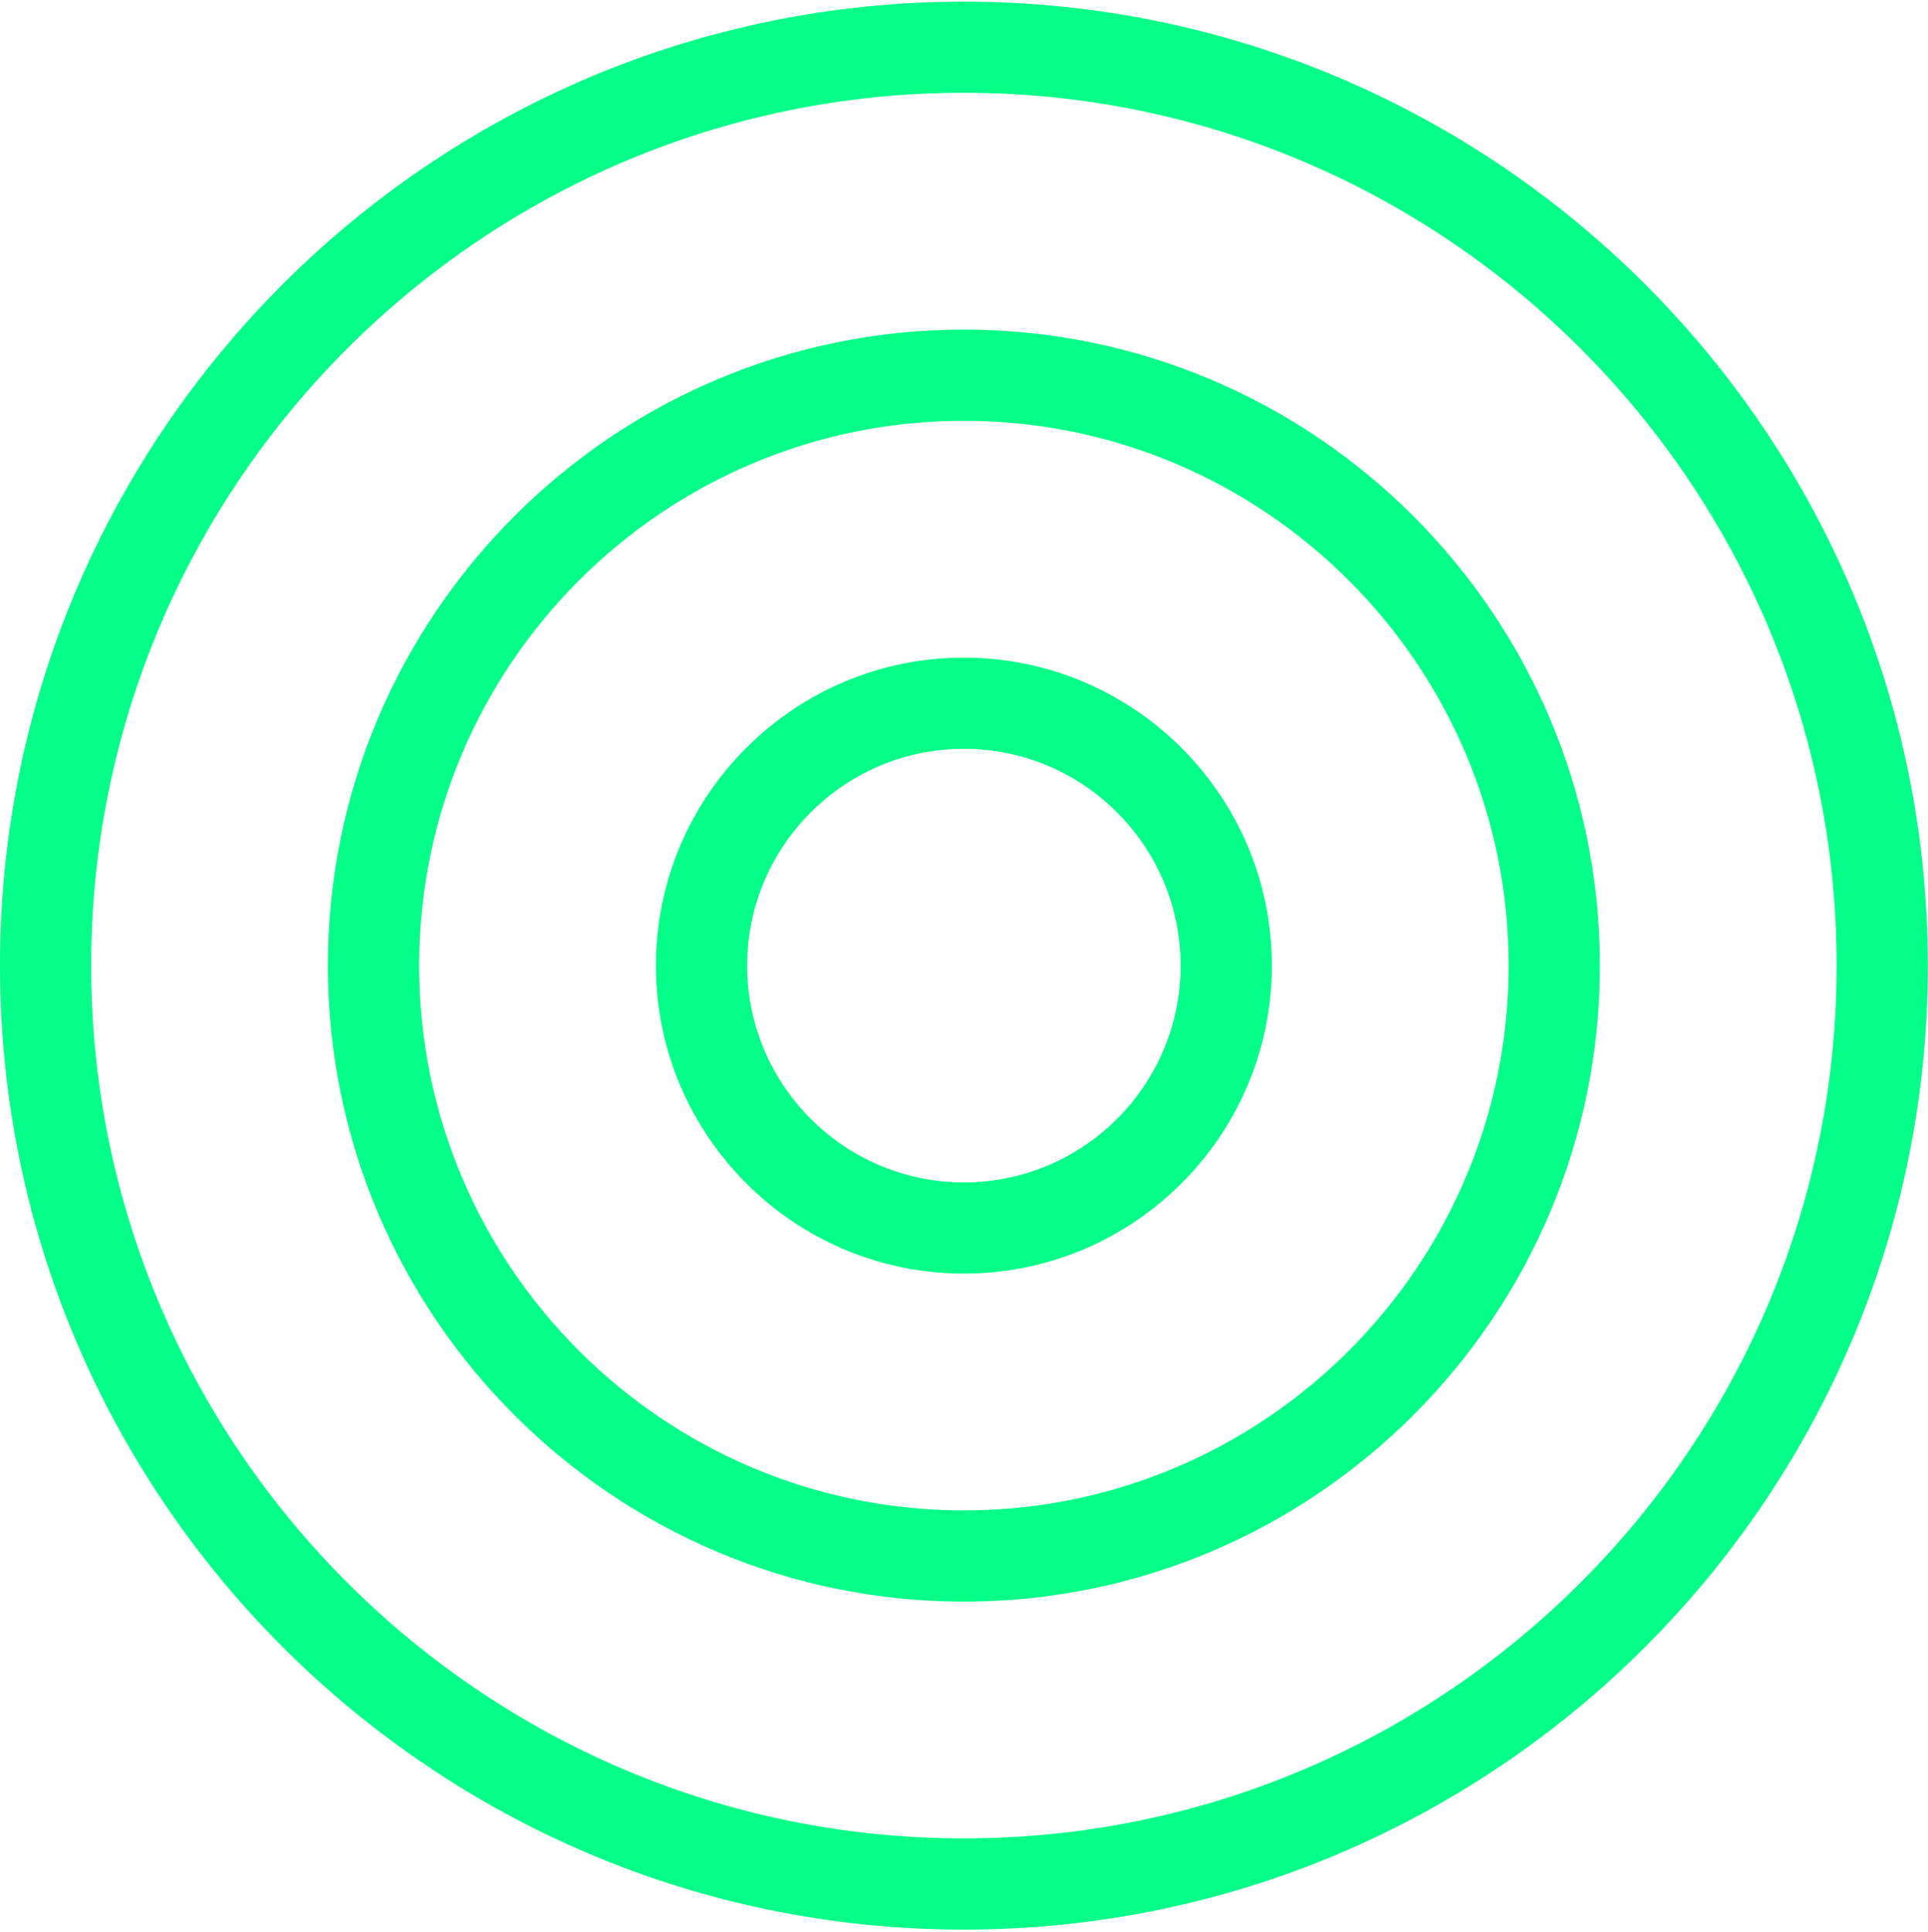 <svg width="474" height="475" viewBox="0 0 474 475" fill="none" xmlns="http://www.w3.org/2000/svg">
<path fill-rule="evenodd" clip-rule="evenodd" d="M236.972 161.67C195.217 161.67 161.262 195.626 161.262 237.381C161.262 279.125 195.217 313.092 236.972 313.092C278.717 313.092 312.683 279.126 312.683 237.381C312.683 195.625 278.717 161.67 236.972 161.67ZM183.678 237.381C183.678 208 207.592 184.086 236.972 184.086C266.353 184.086 290.267 208 290.267 237.381C290.267 266.761 266.353 290.676 236.972 290.676C207.592 290.676 183.678 266.761 183.678 237.381Z" fill="#03FF87"/>
<path fill-rule="evenodd" clip-rule="evenodd" d="M236.972 81.03C150.761 81.03 80.622 151.169 80.622 237.381C80.622 323.593 150.761 393.731 236.972 393.731C323.184 393.731 393.323 323.593 393.323 237.381C393.323 151.169 323.184 81.03 236.972 81.03ZM103.038 237.376C103.038 163.53 163.126 103.442 236.972 103.442C310.819 103.442 370.907 163.53 370.907 237.376C370.907 311.223 310.819 371.311 236.972 371.311C163.126 371.311 103.038 311.223 103.038 237.376Z" fill="#03FF87"/>
<path fill-rule="evenodd" clip-rule="evenodd" d="M236.972 0.406C106.307 0.406 0 106.714 0 237.379C0 368.044 106.307 474.365 236.972 474.365C367.638 474.365 473.958 368.044 473.958 237.379C473.958 106.714 367.637 0.406 236.972 0.406ZM22.412 237.366C22.412 119.053 118.668 22.805 236.972 22.805C355.277 22.805 451.542 119.062 451.542 237.366C451.542 355.67 355.272 451.935 236.972 451.935C118.673 451.935 22.412 355.679 22.412 237.366Z" fill="#03FF87"/>
</svg>
